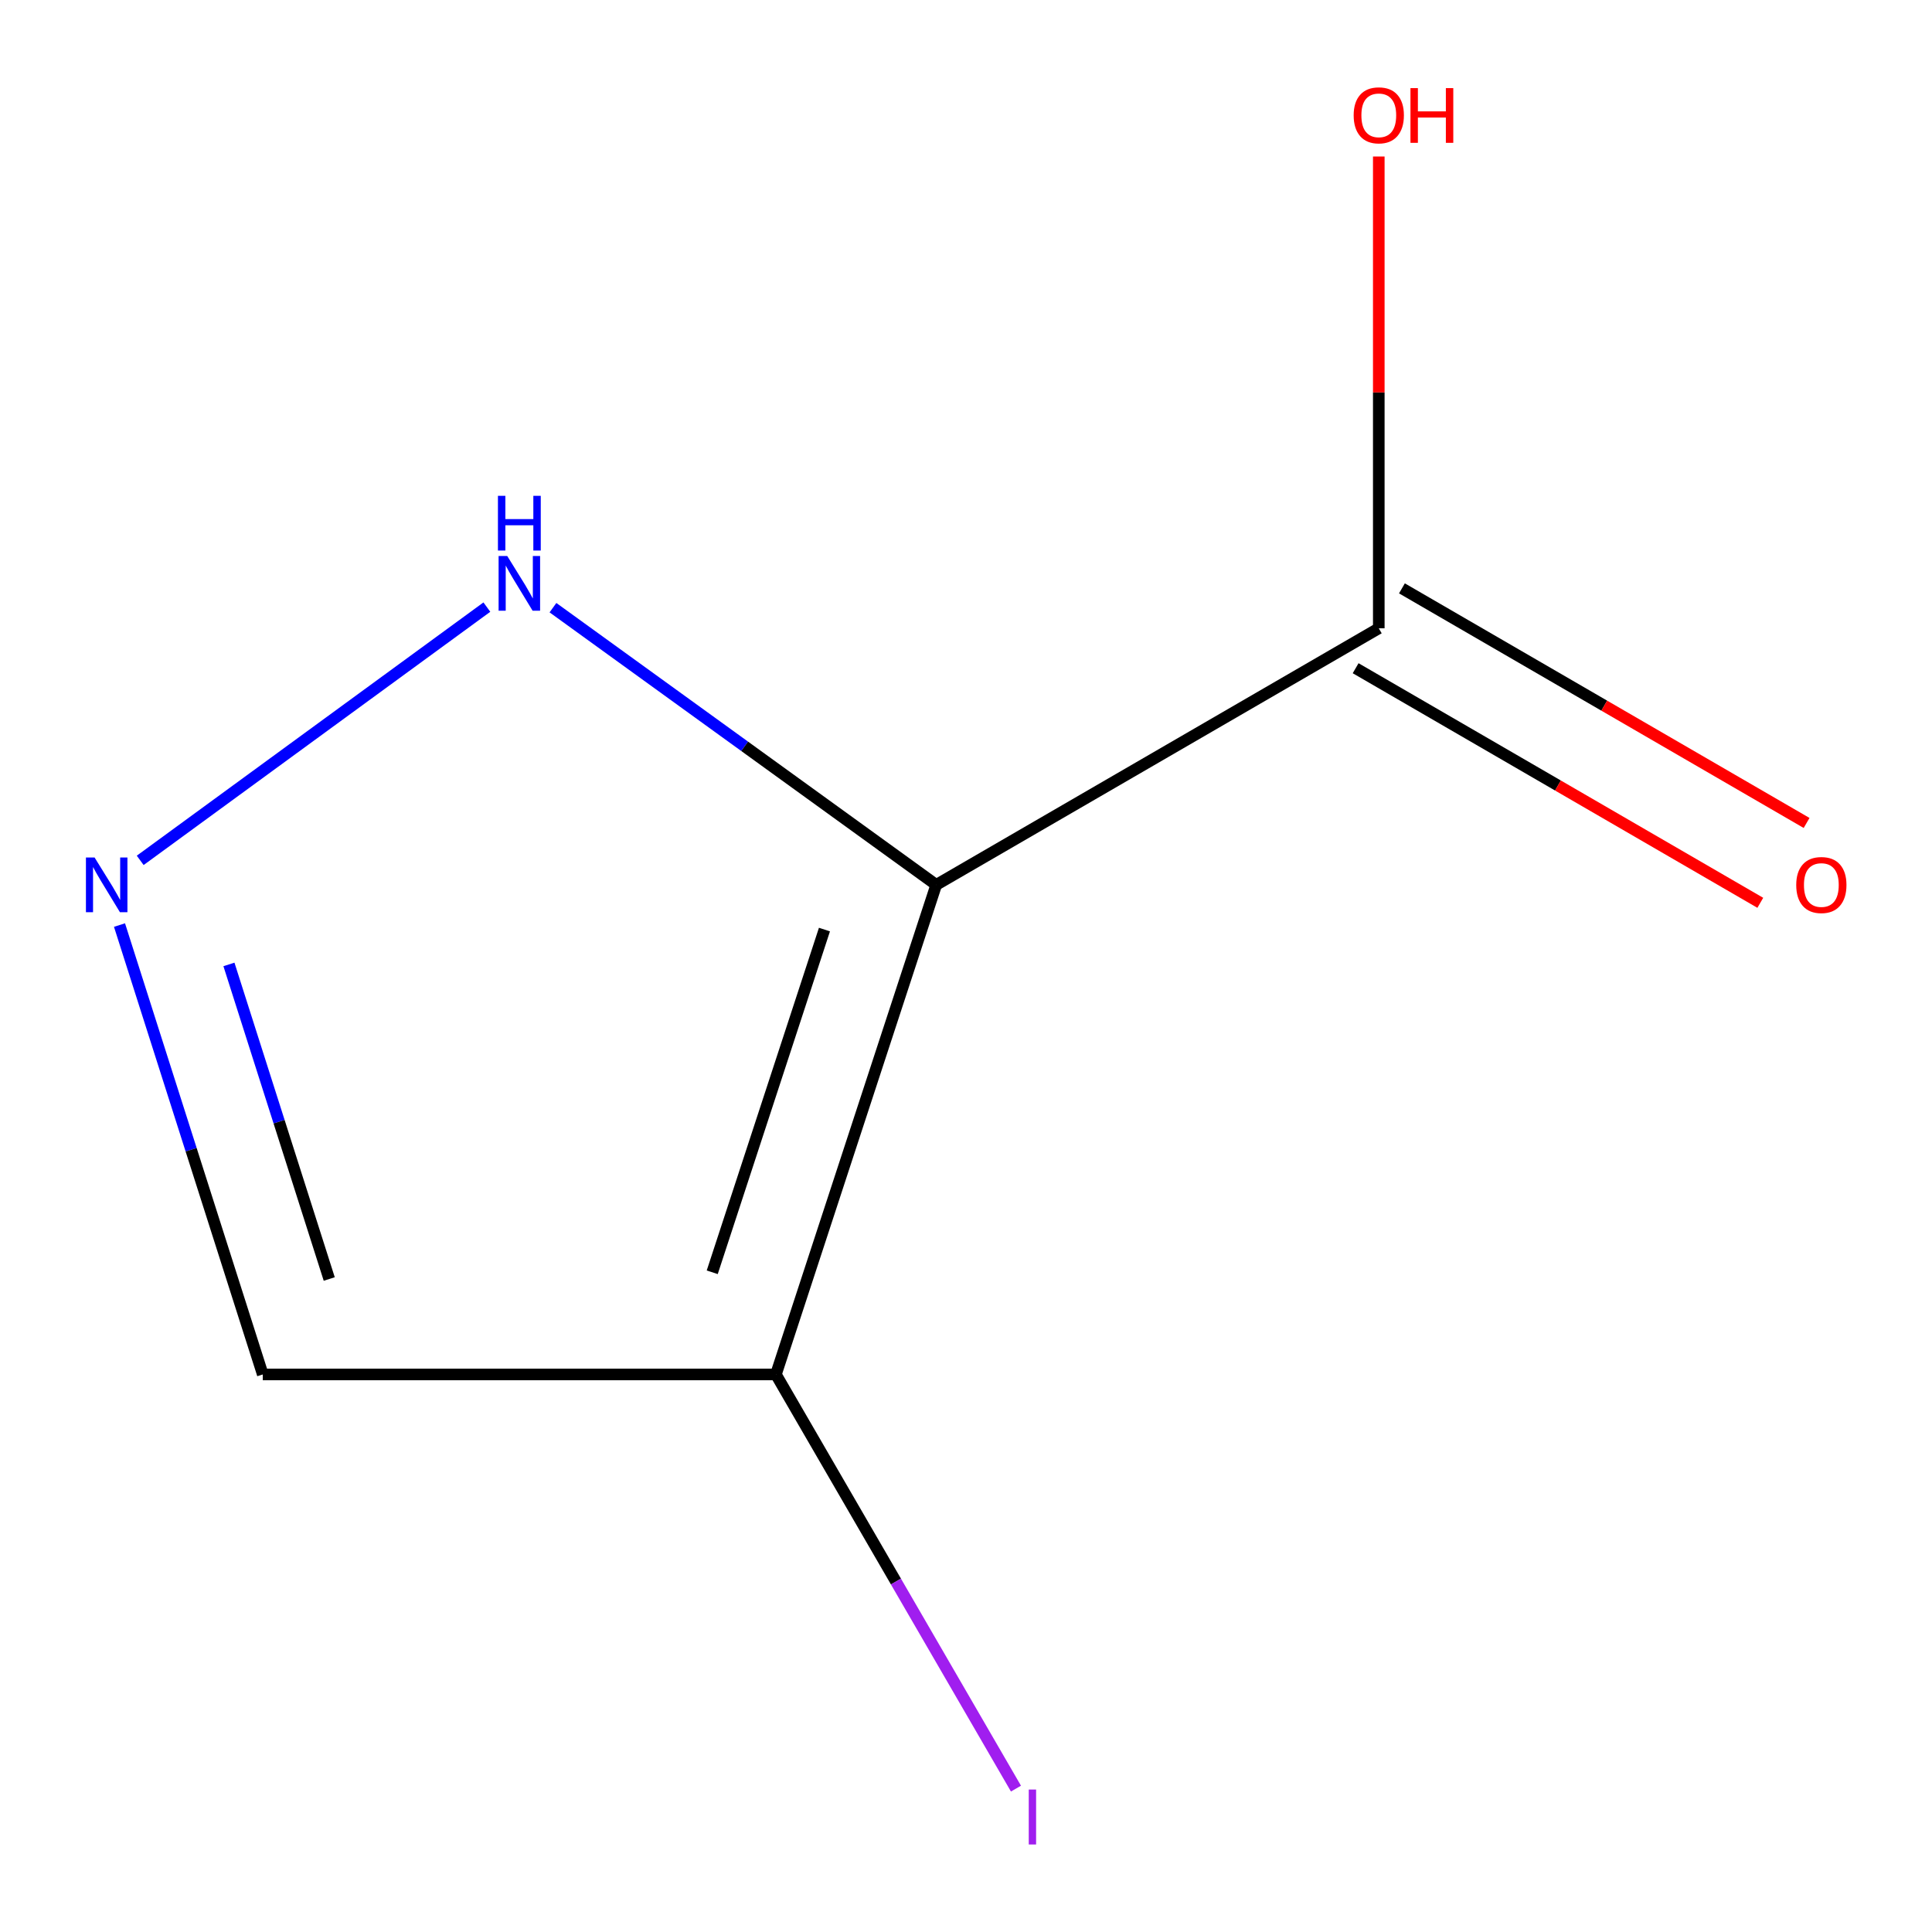 <?xml version='1.0' encoding='iso-8859-1'?>
<svg version='1.1' baseProfile='full'
              xmlns='http://www.w3.org/2000/svg'
                      xmlns:rdkit='http://www.rdkit.org/xml'
                      xmlns:xlink='http://www.w3.org/1999/xlink'
                  xml:space='preserve'
width='1000px' height='1000px' viewBox='0 0 1000 1000'>
<!-- END OF HEADER -->
<rect style='opacity:1.0;fill:#FFFFFF;stroke:none' width='1000' height='1000' x='0' y='0'> </rect>
<path class='bond-0' d='M 484.586,458.001 L 401.611,711.412' style='fill:none;fill-rule:evenodd;stroke:#000000;stroke-width:6px;stroke-linecap:butt;stroke-linejoin:miter;stroke-opacity:1' />
<path class='bond-0' d='M 426.734,481.145 L 368.651,658.532' style='fill:none;fill-rule:evenodd;stroke:#000000;stroke-width:6px;stroke-linecap:butt;stroke-linejoin:miter;stroke-opacity:1' />
<path class='bond-2' d='M 484.586,458.001 L 385.399,386.267' style='fill:none;fill-rule:evenodd;stroke:#000000;stroke-width:6px;stroke-linecap:butt;stroke-linejoin:miter;stroke-opacity:1' />
<path class='bond-2' d='M 385.399,386.267 L 286.211,314.533' style='fill:none;fill-rule:evenodd;stroke:#0000FF;stroke-width:6px;stroke-linecap:butt;stroke-linejoin:miter;stroke-opacity:1' />
<path class='bond-3' d='M 484.586,458.001 L 713.657,325.203' style='fill:none;fill-rule:evenodd;stroke:#000000;stroke-width:6px;stroke-linecap:butt;stroke-linejoin:miter;stroke-opacity:1' />
<path class='bond-4' d='M 401.611,711.412 L 136.017,711.412' style='fill:none;fill-rule:evenodd;stroke:#000000;stroke-width:6px;stroke-linecap:butt;stroke-linejoin:miter;stroke-opacity:1' />
<path class='bond-6' d='M 401.611,711.412 L 463.737,818.598' style='fill:none;fill-rule:evenodd;stroke:#000000;stroke-width:6px;stroke-linecap:butt;stroke-linejoin:miter;stroke-opacity:1' />
<path class='bond-6' d='M 463.737,818.598 L 525.863,925.784' style='fill:none;fill-rule:evenodd;stroke:#A01EEF;stroke-width:6px;stroke-linecap:butt;stroke-linejoin:miter;stroke-opacity:1' />
<path class='bond-1' d='M 72.571,445.323 L 251.998,314.237' style='fill:none;fill-rule:evenodd;stroke:#0000FF;stroke-width:6px;stroke-linecap:butt;stroke-linejoin:miter;stroke-opacity:1' />
<path class='bond-8' d='M 61.853,478.81 L 98.935,595.111' style='fill:none;fill-rule:evenodd;stroke:#0000FF;stroke-width:6px;stroke-linecap:butt;stroke-linejoin:miter;stroke-opacity:1' />
<path class='bond-8' d='M 98.935,595.111 L 136.017,711.412' style='fill:none;fill-rule:evenodd;stroke:#000000;stroke-width:6px;stroke-linecap:butt;stroke-linejoin:miter;stroke-opacity:1' />
<path class='bond-8' d='M 118.498,499.186 L 144.455,580.597' style='fill:none;fill-rule:evenodd;stroke:#0000FF;stroke-width:6px;stroke-linecap:butt;stroke-linejoin:miter;stroke-opacity:1' />
<path class='bond-8' d='M 144.455,580.597 L 170.413,662.007' style='fill:none;fill-rule:evenodd;stroke:#000000;stroke-width:6px;stroke-linecap:butt;stroke-linejoin:miter;stroke-opacity:1' />
<path class='bond-5' d='M 701.675,345.871 L 806.401,406.582' style='fill:none;fill-rule:evenodd;stroke:#000000;stroke-width:6px;stroke-linecap:butt;stroke-linejoin:miter;stroke-opacity:1' />
<path class='bond-5' d='M 806.401,406.582 L 911.127,467.294' style='fill:none;fill-rule:evenodd;stroke:#FF0000;stroke-width:6px;stroke-linecap:butt;stroke-linejoin:miter;stroke-opacity:1' />
<path class='bond-5' d='M 725.638,304.536 L 830.364,365.248' style='fill:none;fill-rule:evenodd;stroke:#000000;stroke-width:6px;stroke-linecap:butt;stroke-linejoin:miter;stroke-opacity:1' />
<path class='bond-5' d='M 830.364,365.248 L 935.089,425.959' style='fill:none;fill-rule:evenodd;stroke:#FF0000;stroke-width:6px;stroke-linecap:butt;stroke-linejoin:miter;stroke-opacity:1' />
<path class='bond-7' d='M 713.657,325.203 L 713.657,203.106' style='fill:none;fill-rule:evenodd;stroke:#000000;stroke-width:6px;stroke-linecap:butt;stroke-linejoin:miter;stroke-opacity:1' />
<path class='bond-7' d='M 713.657,203.106 L 713.657,81.009' style='fill:none;fill-rule:evenodd;stroke:#FF0000;stroke-width:6px;stroke-linecap:butt;stroke-linejoin:miter;stroke-opacity:1' />
<path  class='atom-2' d='M 48.958 443.841
L 58.238 458.841
Q 59.158 460.321, 60.638 463.001
Q 62.118 465.681, 62.198 465.841
L 62.198 443.841
L 65.958 443.841
L 65.958 472.161
L 62.078 472.161
L 52.118 455.761
Q 50.958 453.841, 49.718 451.641
Q 48.518 449.441, 48.158 448.761
L 48.158 472.161
L 44.478 472.161
L 44.478 443.841
L 48.958 443.841
' fill='#0000FF'/>
<path  class='atom-3' d='M 262.554 287.791
L 271.834 302.791
Q 272.754 304.271, 274.234 306.951
Q 275.714 309.631, 275.794 309.791
L 275.794 287.791
L 279.554 287.791
L 279.554 316.111
L 275.674 316.111
L 265.714 299.711
Q 264.554 297.791, 263.314 295.591
Q 262.114 293.391, 261.754 292.711
L 261.754 316.111
L 258.074 316.111
L 258.074 287.791
L 262.554 287.791
' fill='#0000FF'/>
<path  class='atom-3' d='M 257.734 256.639
L 261.574 256.639
L 261.574 268.679
L 276.054 268.679
L 276.054 256.639
L 279.894 256.639
L 279.894 284.959
L 276.054 284.959
L 276.054 271.879
L 261.574 271.879
L 261.574 284.959
L 257.734 284.959
L 257.734 256.639
' fill='#0000FF'/>
<path  class='atom-6' d='M 929.727 458.081
Q 929.727 451.281, 933.087 447.481
Q 936.447 443.681, 942.727 443.681
Q 949.007 443.681, 952.367 447.481
Q 955.727 451.281, 955.727 458.081
Q 955.727 464.961, 952.327 468.881
Q 948.927 472.761, 942.727 472.761
Q 936.487 472.761, 933.087 468.881
Q 929.727 465.001, 929.727 458.081
M 942.727 469.561
Q 947.047 469.561, 949.367 466.681
Q 951.727 463.761, 951.727 458.081
Q 951.727 452.521, 949.367 449.721
Q 947.047 446.881, 942.727 446.881
Q 938.407 446.881, 936.047 449.681
Q 933.727 452.481, 933.727 458.081
Q 933.727 463.801, 936.047 466.681
Q 938.407 469.561, 942.727 469.561
' fill='#FF0000'/>
<path  class='atom-7' d='M 532.482 926.262
L 536.282 926.262
L 536.282 954.702
L 532.482 954.702
L 532.482 926.262
' fill='#A01EEF'/>
<path  class='atom-8' d='M 700.657 59.689
Q 700.657 52.889, 704.017 49.089
Q 707.377 45.289, 713.657 45.289
Q 719.937 45.289, 723.297 49.089
Q 726.657 52.889, 726.657 59.689
Q 726.657 66.569, 723.257 70.489
Q 719.857 74.369, 713.657 74.369
Q 707.417 74.369, 704.017 70.489
Q 700.657 66.609, 700.657 59.689
M 713.657 71.169
Q 717.977 71.169, 720.297 68.289
Q 722.657 65.369, 722.657 59.689
Q 722.657 54.129, 720.297 51.329
Q 717.977 48.489, 713.657 48.489
Q 709.337 48.489, 706.977 51.289
Q 704.657 54.089, 704.657 59.689
Q 704.657 65.409, 706.977 68.289
Q 709.337 71.169, 713.657 71.169
' fill='#FF0000'/>
<path  class='atom-8' d='M 730.057 45.609
L 733.897 45.609
L 733.897 57.649
L 748.377 57.649
L 748.377 45.609
L 752.217 45.609
L 752.217 73.929
L 748.377 73.929
L 748.377 60.849
L 733.897 60.849
L 733.897 73.929
L 730.057 73.929
L 730.057 45.609
' fill='#FF0000'/>
</svg>
